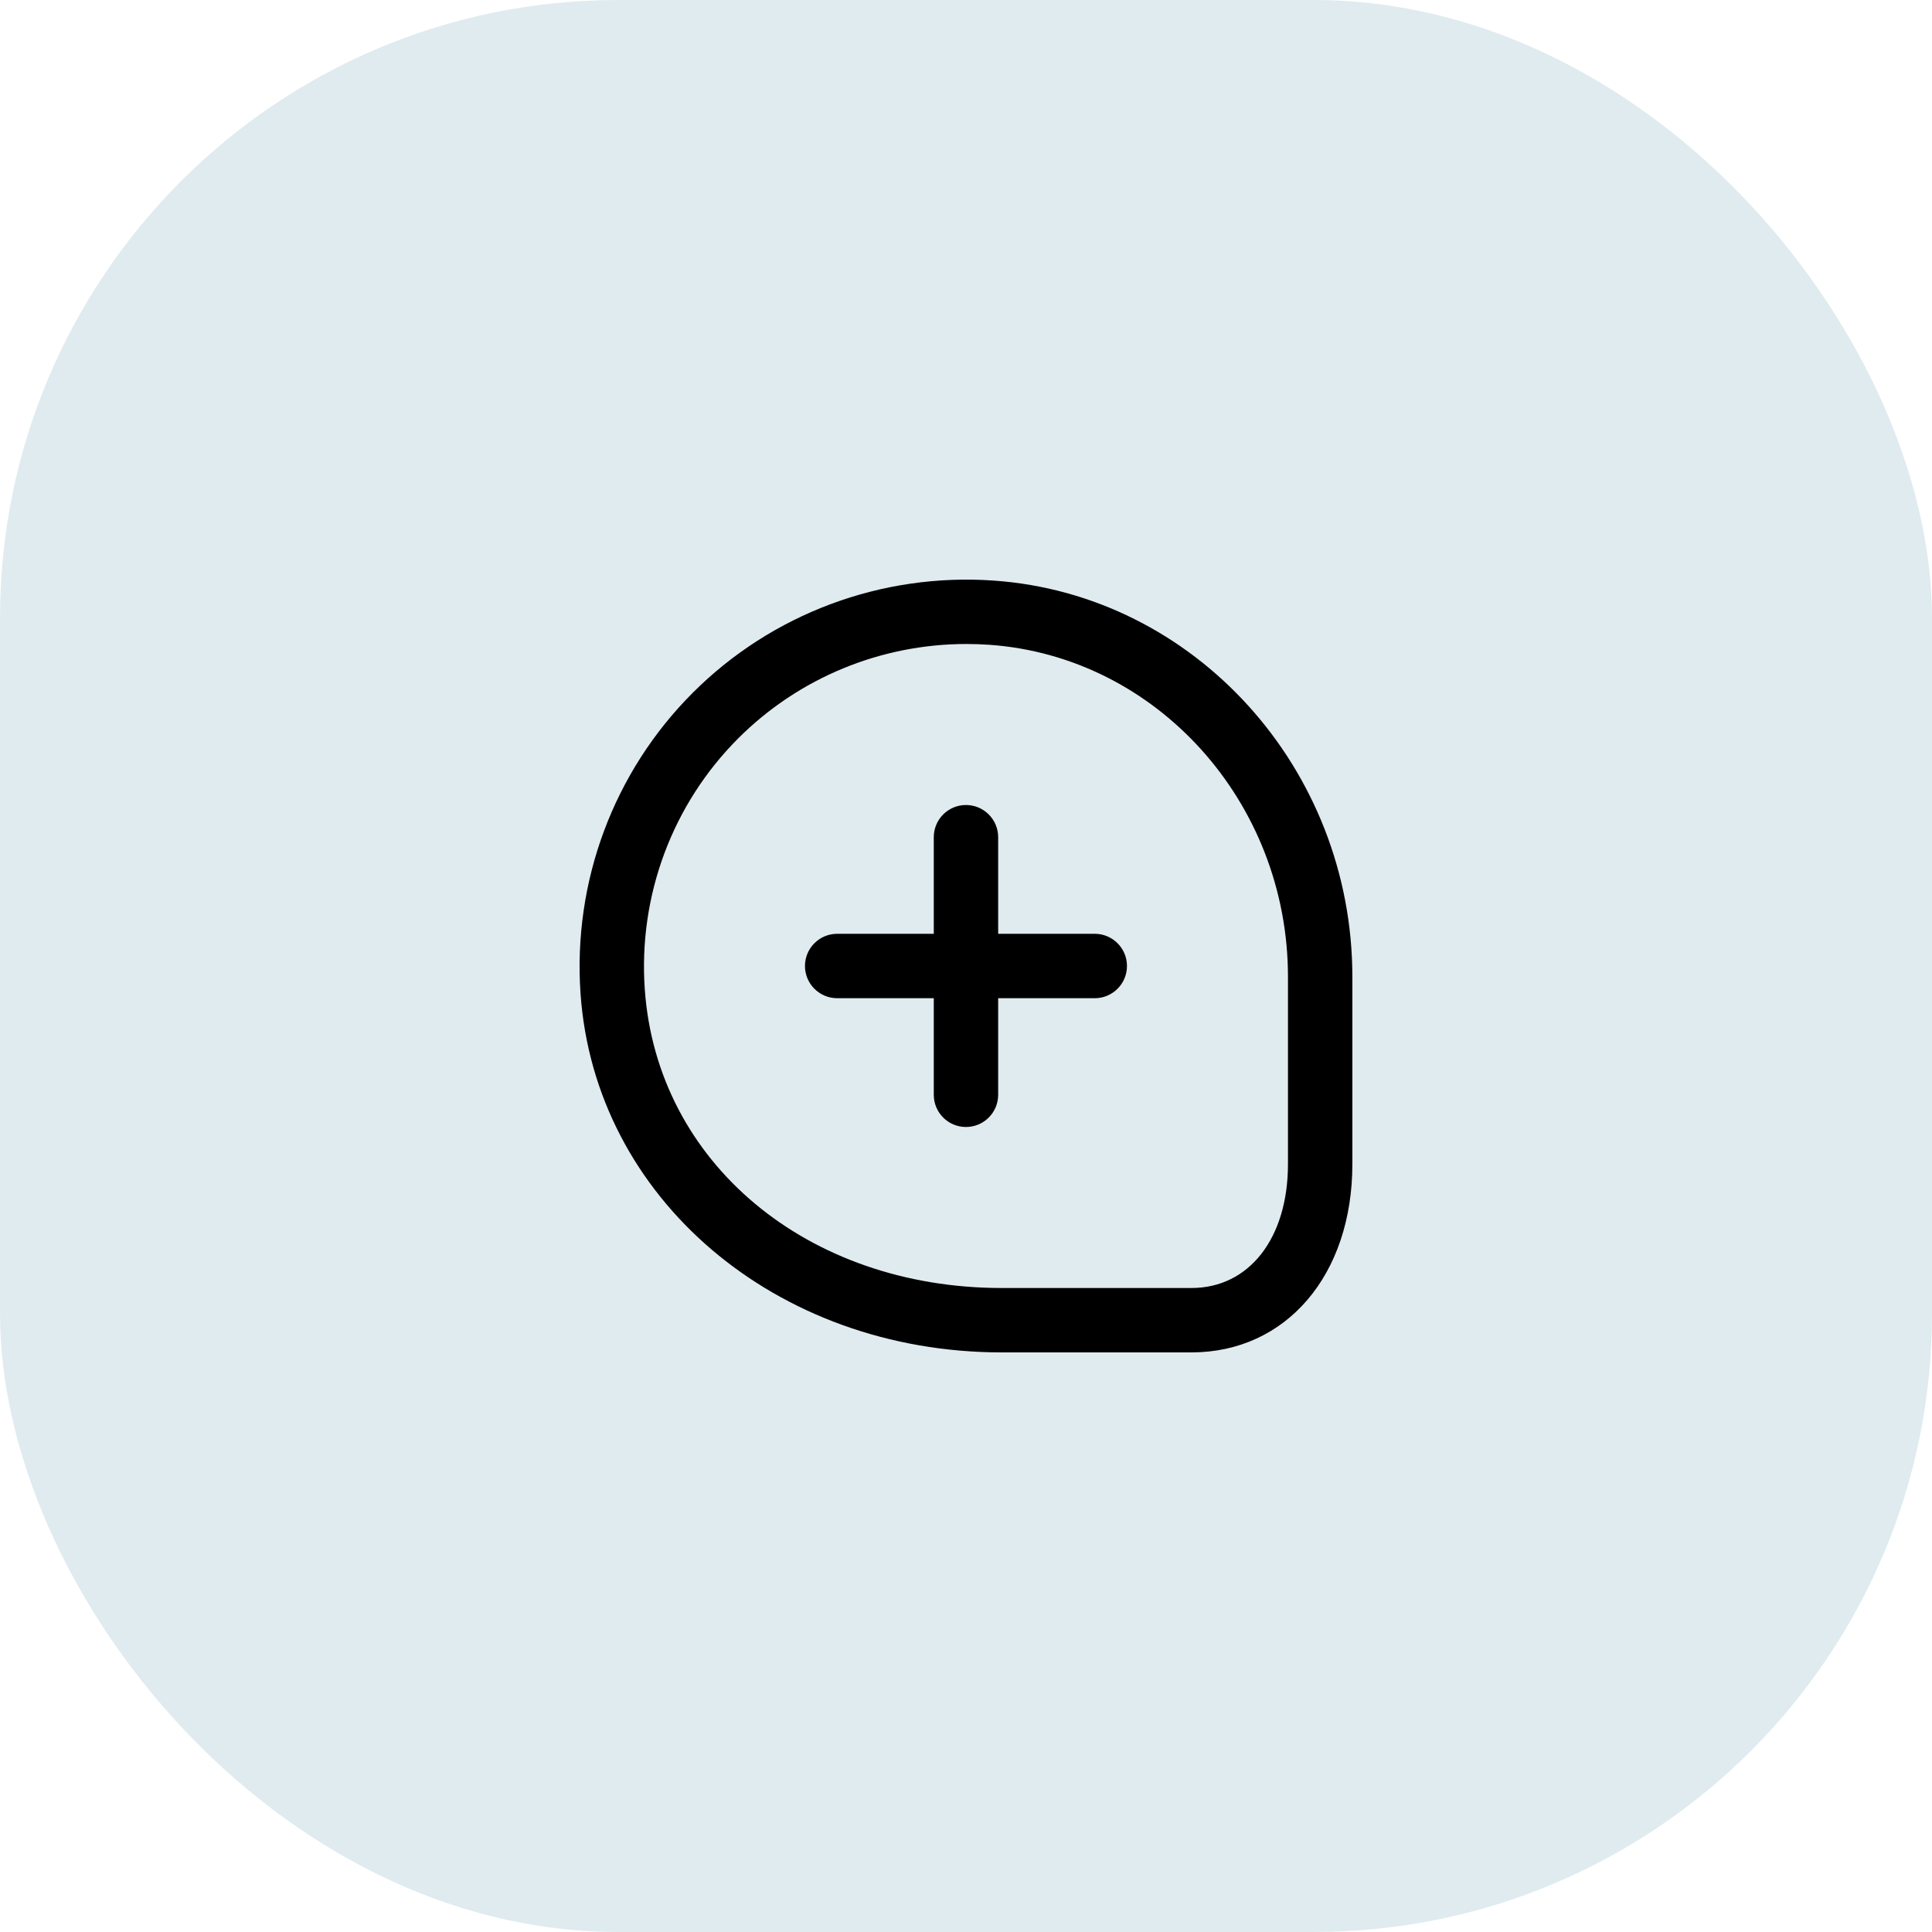 <svg width="100" height="100" viewBox="0 0 100 100" fill="none" xmlns="http://www.w3.org/2000/svg">
<rect width="100" height="100" rx="32" fill="#E0EBF0"/>
<g clip-path="url(#clip0_1009_4583)">
<path d="M51.422 30.05C45.625 29.645 39.95 31.765 35.857 35.858C31.763 39.952 29.647 45.625 30.048 51.423C30.782 62.013 40.157 70 51.853 70H61.667C66.572 70 69.998 65.993 69.998 60.255V50.563C69.998 39.782 61.838 30.772 51.422 30.05ZM66.665 60.255C66.665 64.09 64.657 66.667 61.667 66.667H51.853C41.767 66.667 33.995 60.158 33.373 51.192C33.038 46.357 34.802 41.625 38.213 38.215C41.35 35.078 45.6 33.333 50.023 33.333C50.41 33.333 50.8 33.347 51.19 33.373C59.868 33.975 66.665 41.525 66.665 50.56V60.252V60.255ZM58.332 50C58.332 50.92 57.585 51.667 56.665 51.667H51.665V56.667C51.665 57.587 50.918 58.333 49.998 58.333C49.078 58.333 48.332 57.587 48.332 56.667V51.667H43.332C42.412 51.667 41.665 50.92 41.665 50C41.665 49.08 42.412 48.333 43.332 48.333H48.332V43.333C48.332 42.413 49.078 41.667 49.998 41.667C50.918 41.667 51.665 42.413 51.665 43.333V48.333H56.665C57.585 48.333 58.332 49.08 58.332 50Z" fill="black"/>
</g>
<defs>
<clipPath id="clip0_1009_4583">
<rect width="40" height="40" fill="white" transform="translate(30 30)"/>
</clipPath>
</defs>
</svg>
